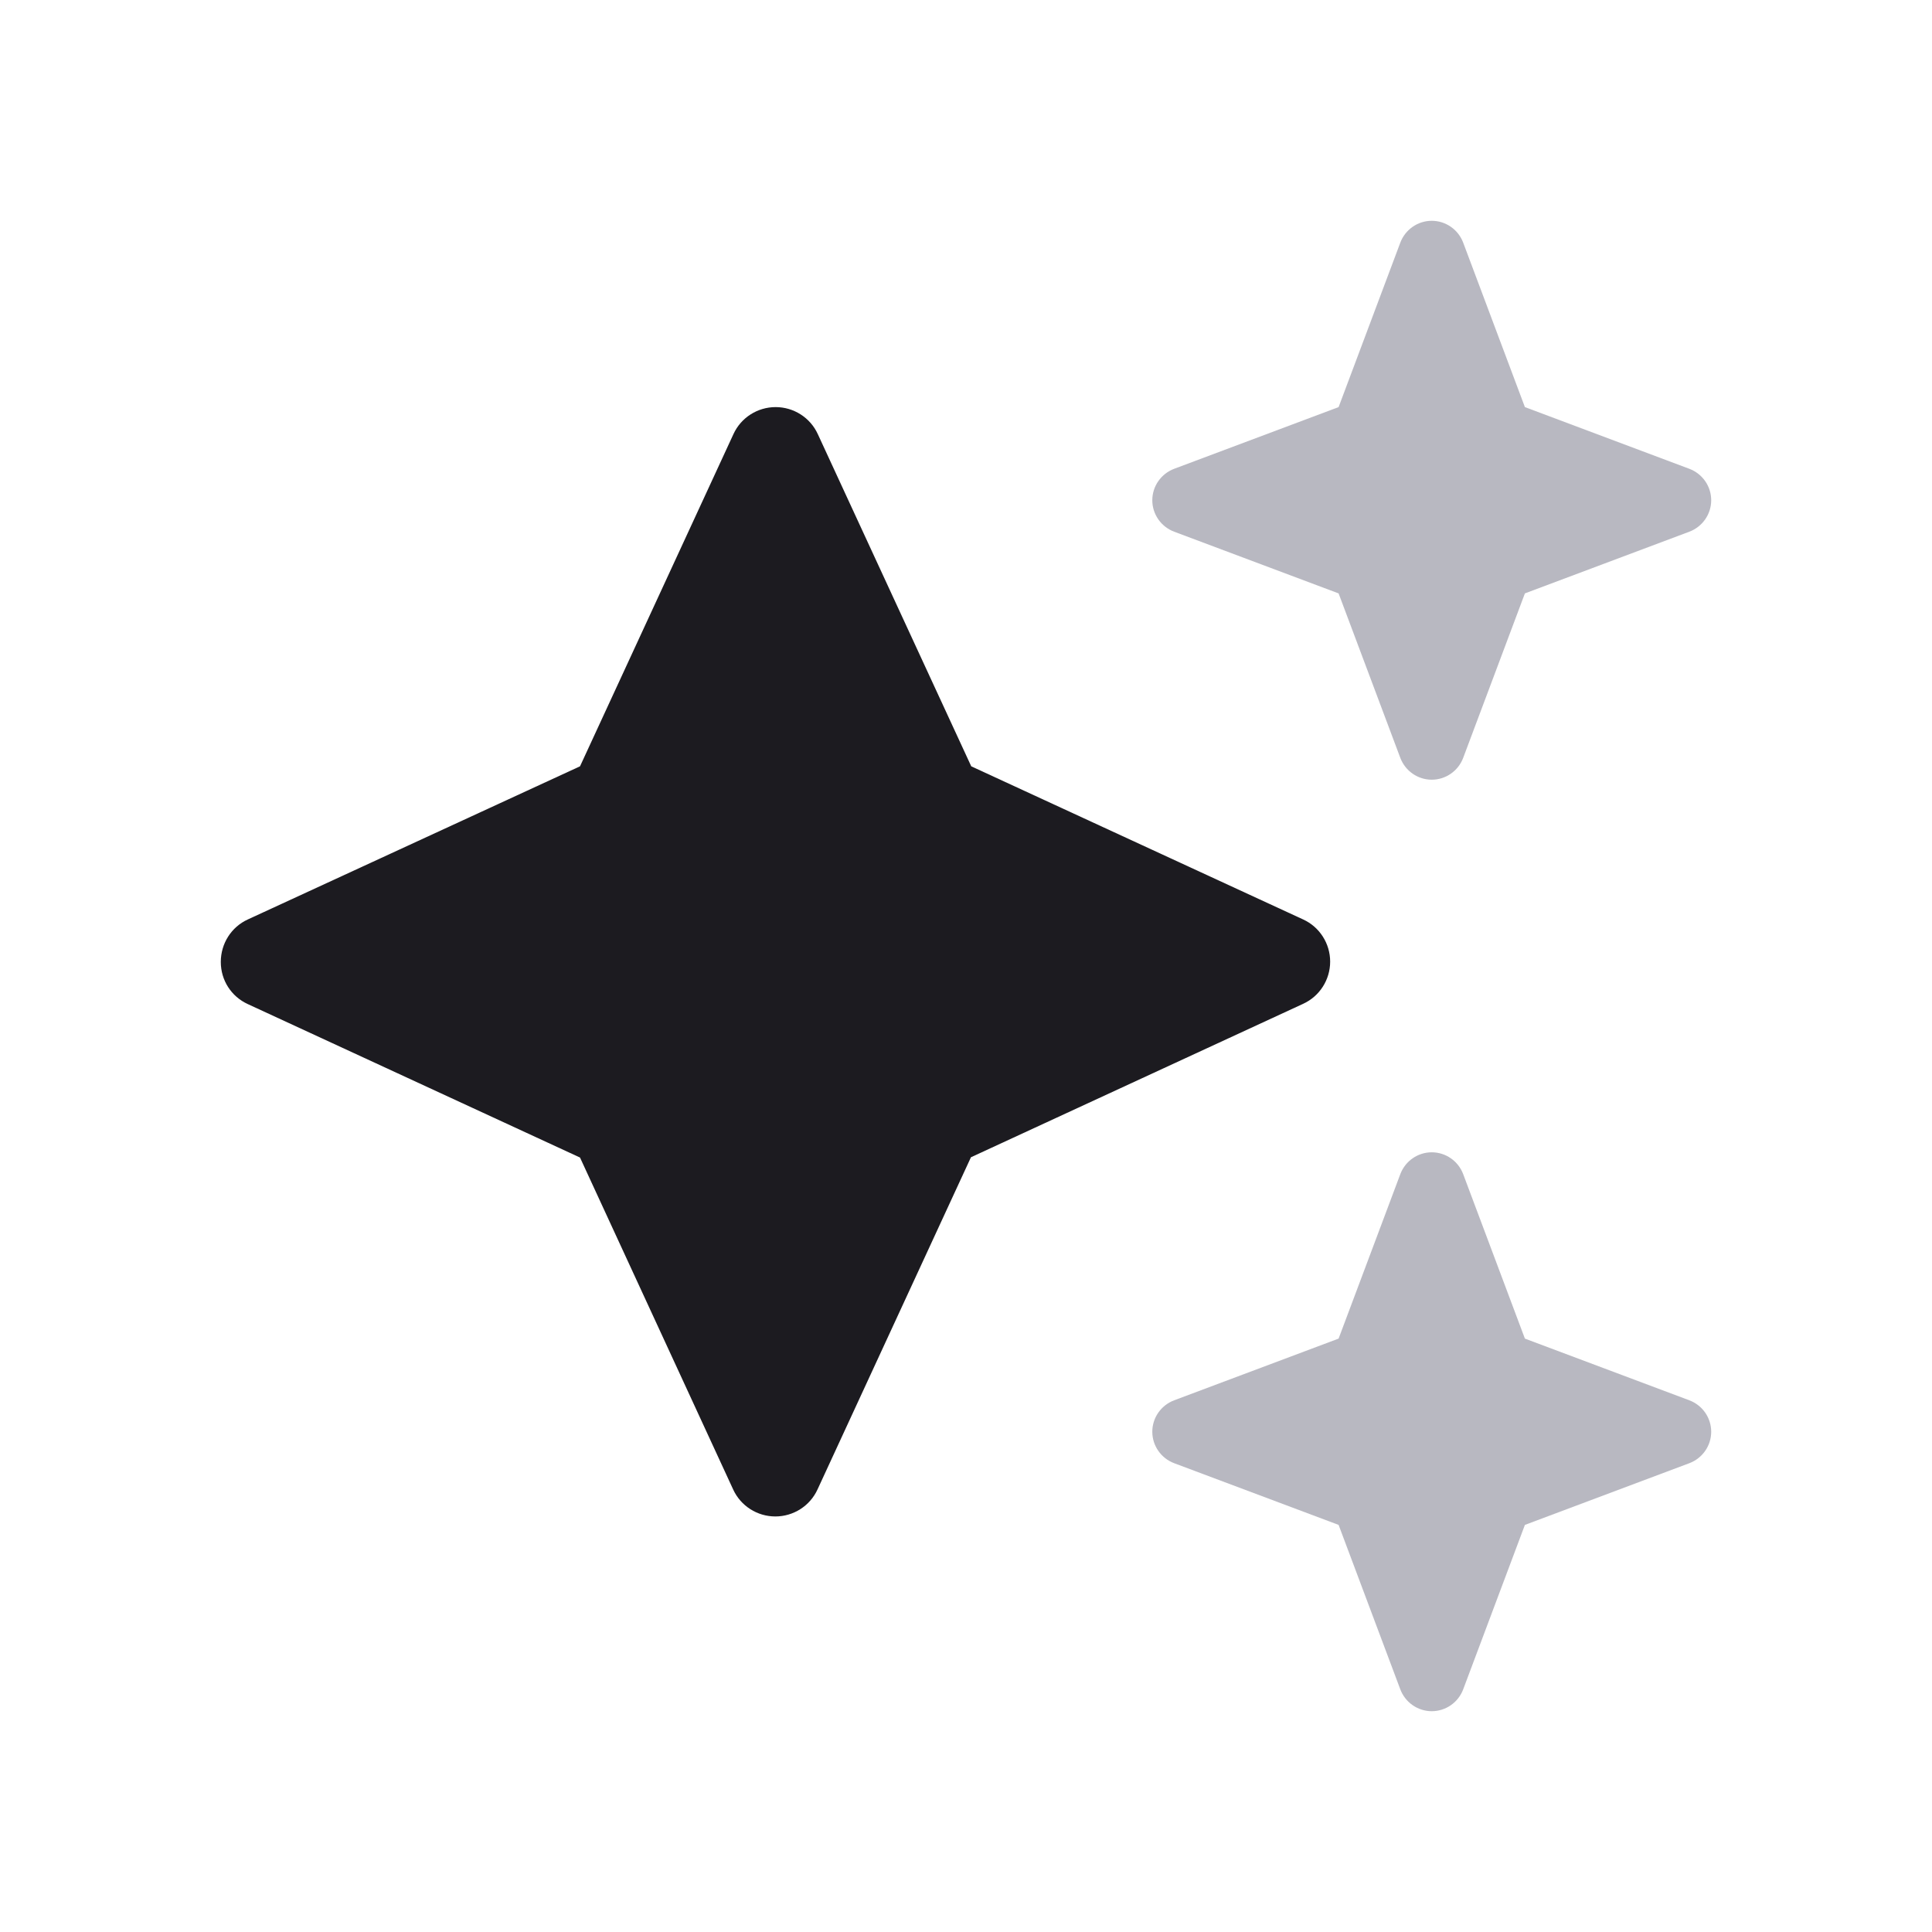 <svg width="140" height="140" viewBox="0 0 140 140" fill="none" xmlns="http://www.w3.org/2000/svg">
<g clip-path="url(#clip0_62_677)">
<path d="M59.263 31.462C58.715 30.259 57.513 29.5 56.205 29.5C54.897 29.5 53.694 30.259 53.146 31.462L42.03 55.53L17.962 66.625C16.759 67.173 16 68.376 16 69.705C16 71.034 16.759 72.215 17.962 72.763L42.03 83.88L53.125 107.927C53.673 109.129 54.876 109.888 56.184 109.888C57.491 109.888 58.694 109.129 59.242 107.927L70.359 83.859L94.427 72.742C95.629 72.194 96.388 70.991 96.388 69.684C96.388 68.376 95.629 67.173 94.427 66.625L70.38 55.53L59.263 31.462Z" fill="#1C1B20"/>
<path d="M85.082 33.972L97 29.5L101.472 17.582C101.83 16.633 102.737 16 103.75 16C104.763 16 105.67 16.633 106.028 17.582L110.5 29.5L122.418 33.972C123.367 34.331 124 35.237 124 36.25C124 37.263 123.367 38.169 122.418 38.528L110.5 43L106.028 54.918C105.67 55.867 104.763 56.5 103.75 56.5C102.737 56.5 101.83 55.867 101.472 54.918L97 43L85.082 38.528C84.133 38.169 83.5 37.263 83.5 36.25C83.5 35.237 84.133 34.331 85.082 33.972ZM85.082 101.472L97 97L101.472 85.082C101.83 84.133 102.737 83.5 103.75 83.5C104.763 83.5 105.67 84.133 106.028 85.082L110.5 97L122.418 101.472C123.367 101.83 124 102.737 124 103.75C124 104.763 123.367 105.67 122.418 106.028L110.5 110.5L106.028 122.418C105.67 123.367 104.763 124 103.75 124C102.737 124 101.83 123.367 101.472 122.418L97 110.5L85.082 106.028C84.133 105.67 83.5 104.763 83.5 103.75C83.5 102.737 84.133 101.83 85.082 101.472Z" fill="#B8B8C1"/>
</g>
<defs>
<clipPath id="clip0_62_677">
<rect width="108" height="108" fill="white" transform="translate(16 16)"/>
</clipPath>
</defs>
</svg>
